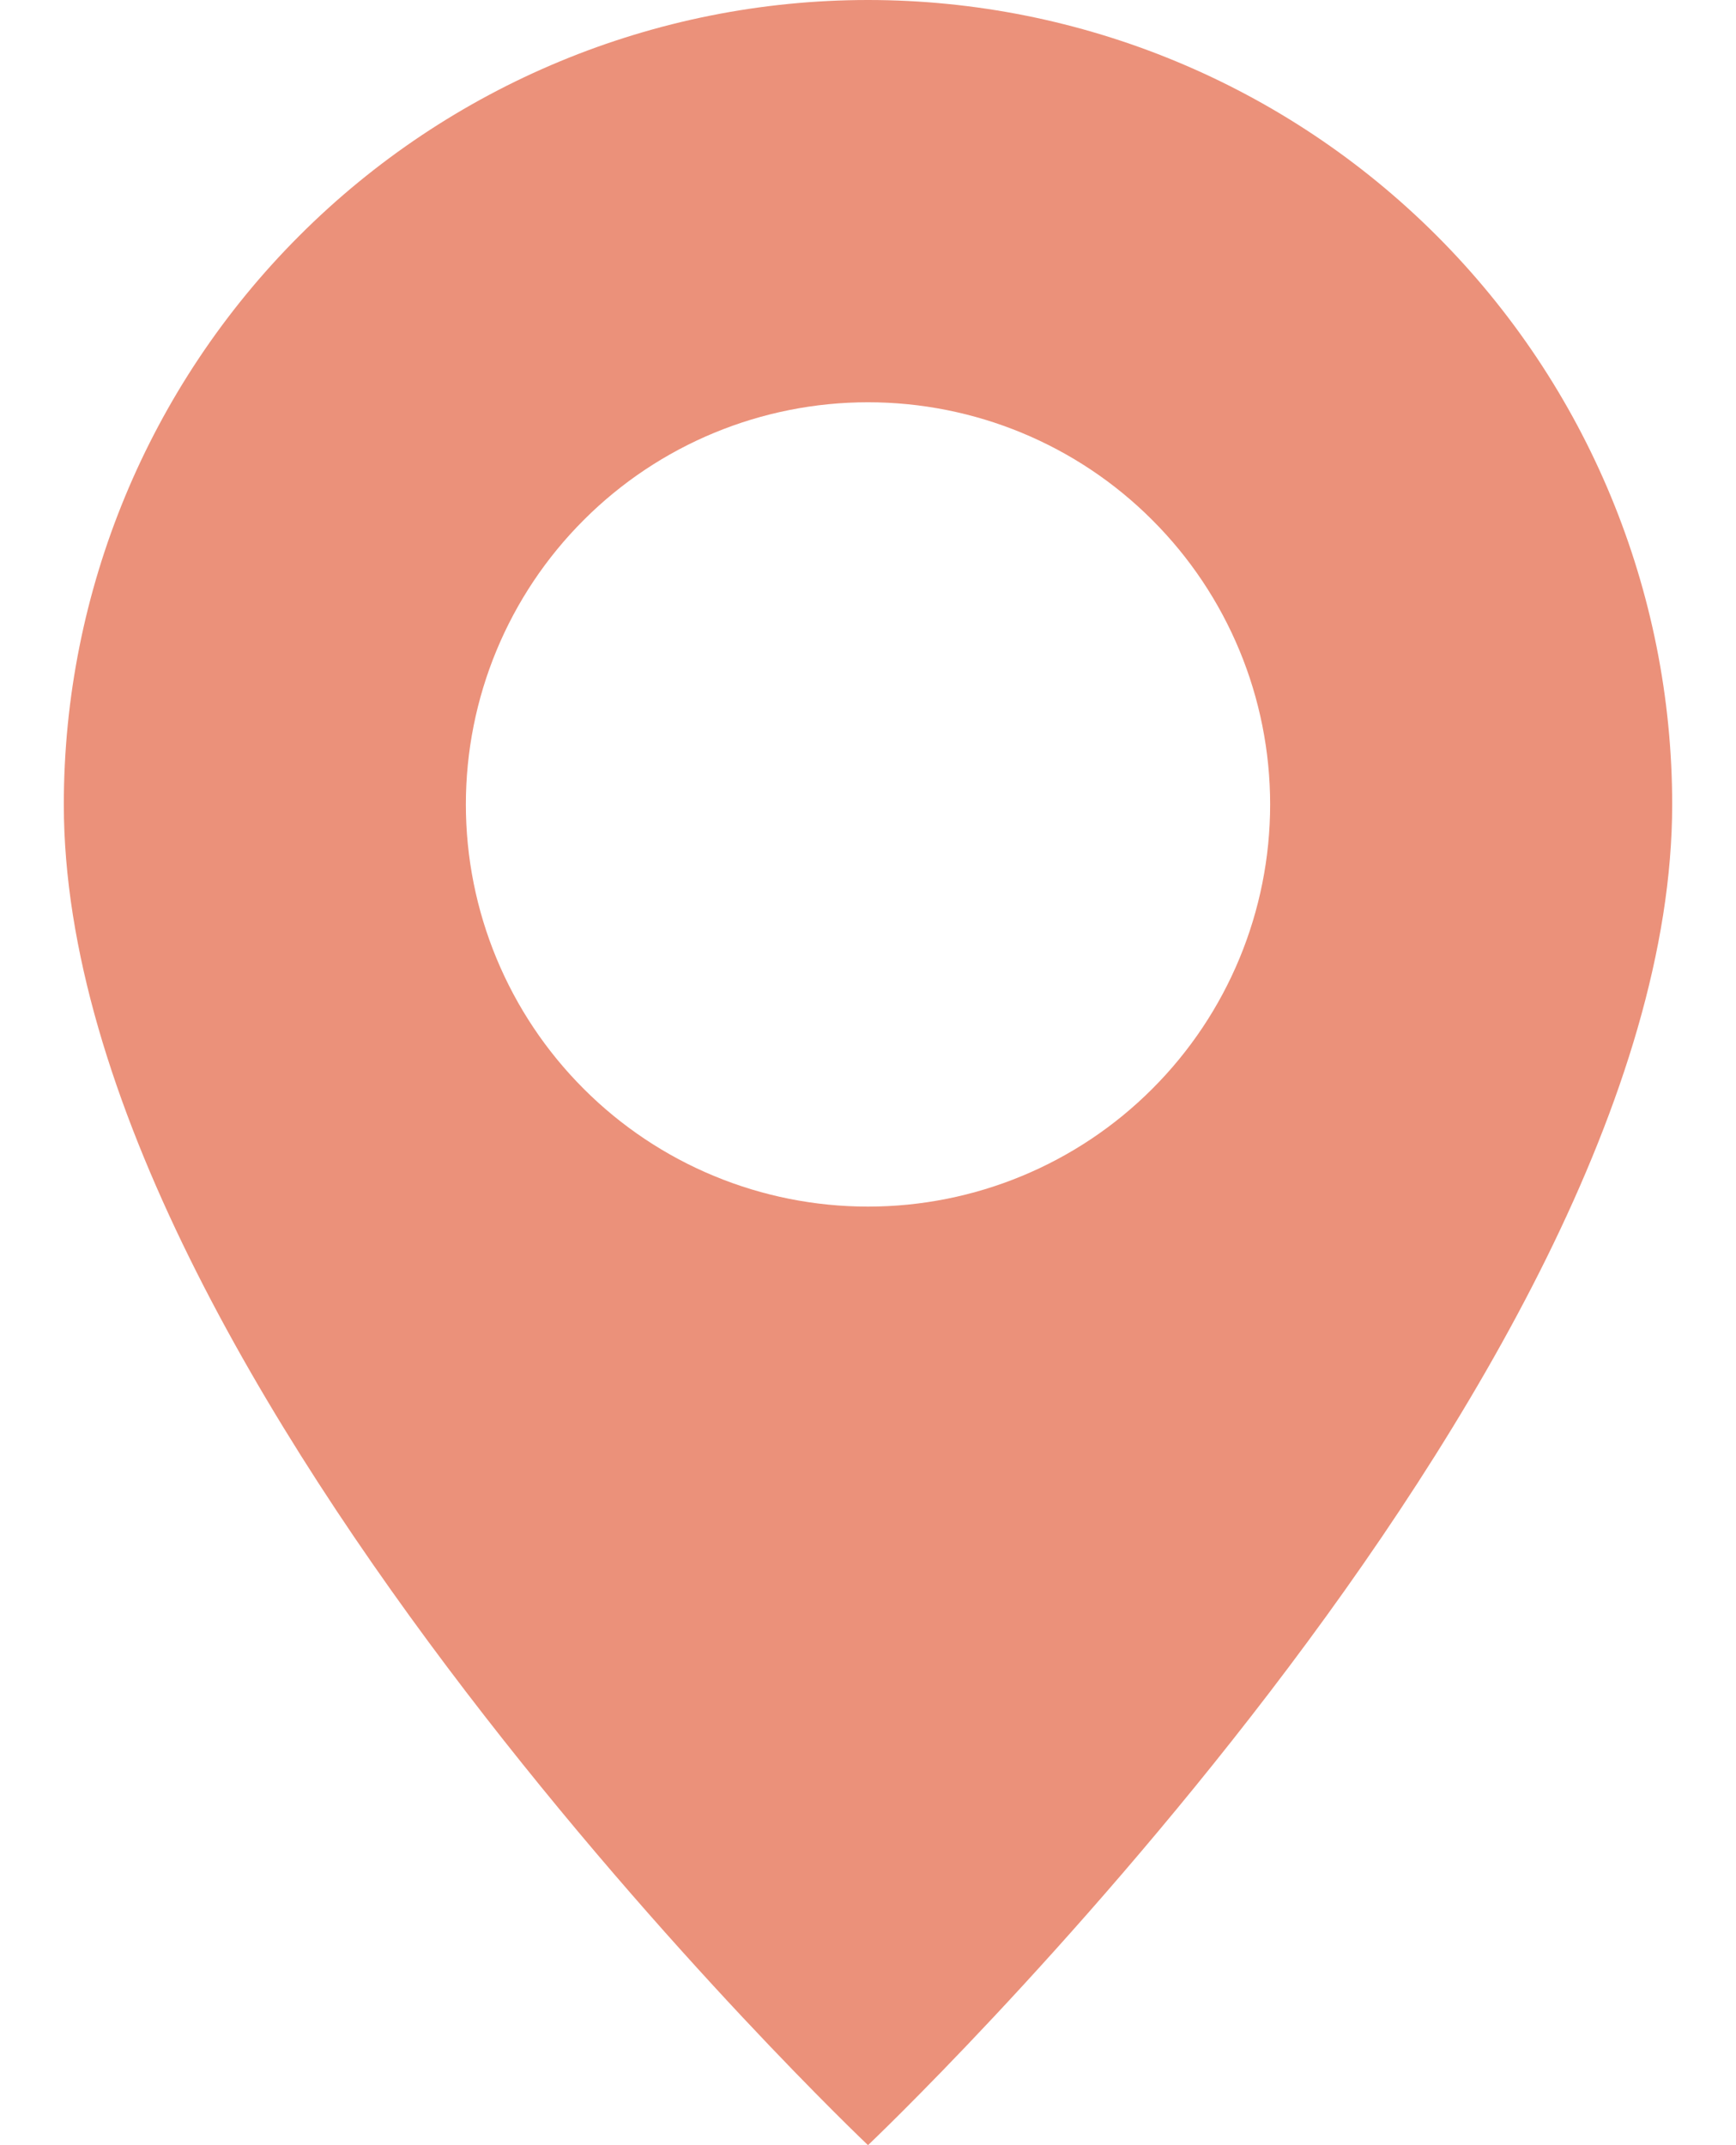 <?xml version="1.0" encoding="UTF-8"?> <svg xmlns="http://www.w3.org/2000/svg" width="17" height="21" viewBox="0 0 17 21" fill="none"><path d="M8.5 21C8.5 21 16.375 13.537 16.375 7.875C16.375 5.786 15.545 3.783 14.069 2.307C12.592 0.83 10.589 0 8.5 0C6.411 0 4.408 0.83 2.932 2.307C1.455 3.783 0.625 5.786 0.625 7.875C0.625 13.537 8.5 21 8.5 21ZM8.5 11.812C7.456 11.812 6.454 11.398 5.716 10.659C4.977 9.921 4.562 8.919 4.562 7.875C4.562 6.831 4.977 5.829 5.716 5.091C6.454 4.352 7.456 3.938 8.5 3.938C9.544 3.938 10.546 4.352 11.284 5.091C12.023 5.829 12.438 6.831 12.438 7.875C12.438 8.919 12.023 9.921 11.284 10.659C10.546 11.398 9.544 11.812 8.5 11.812Z" fill="#EB917A"></path></svg> 
